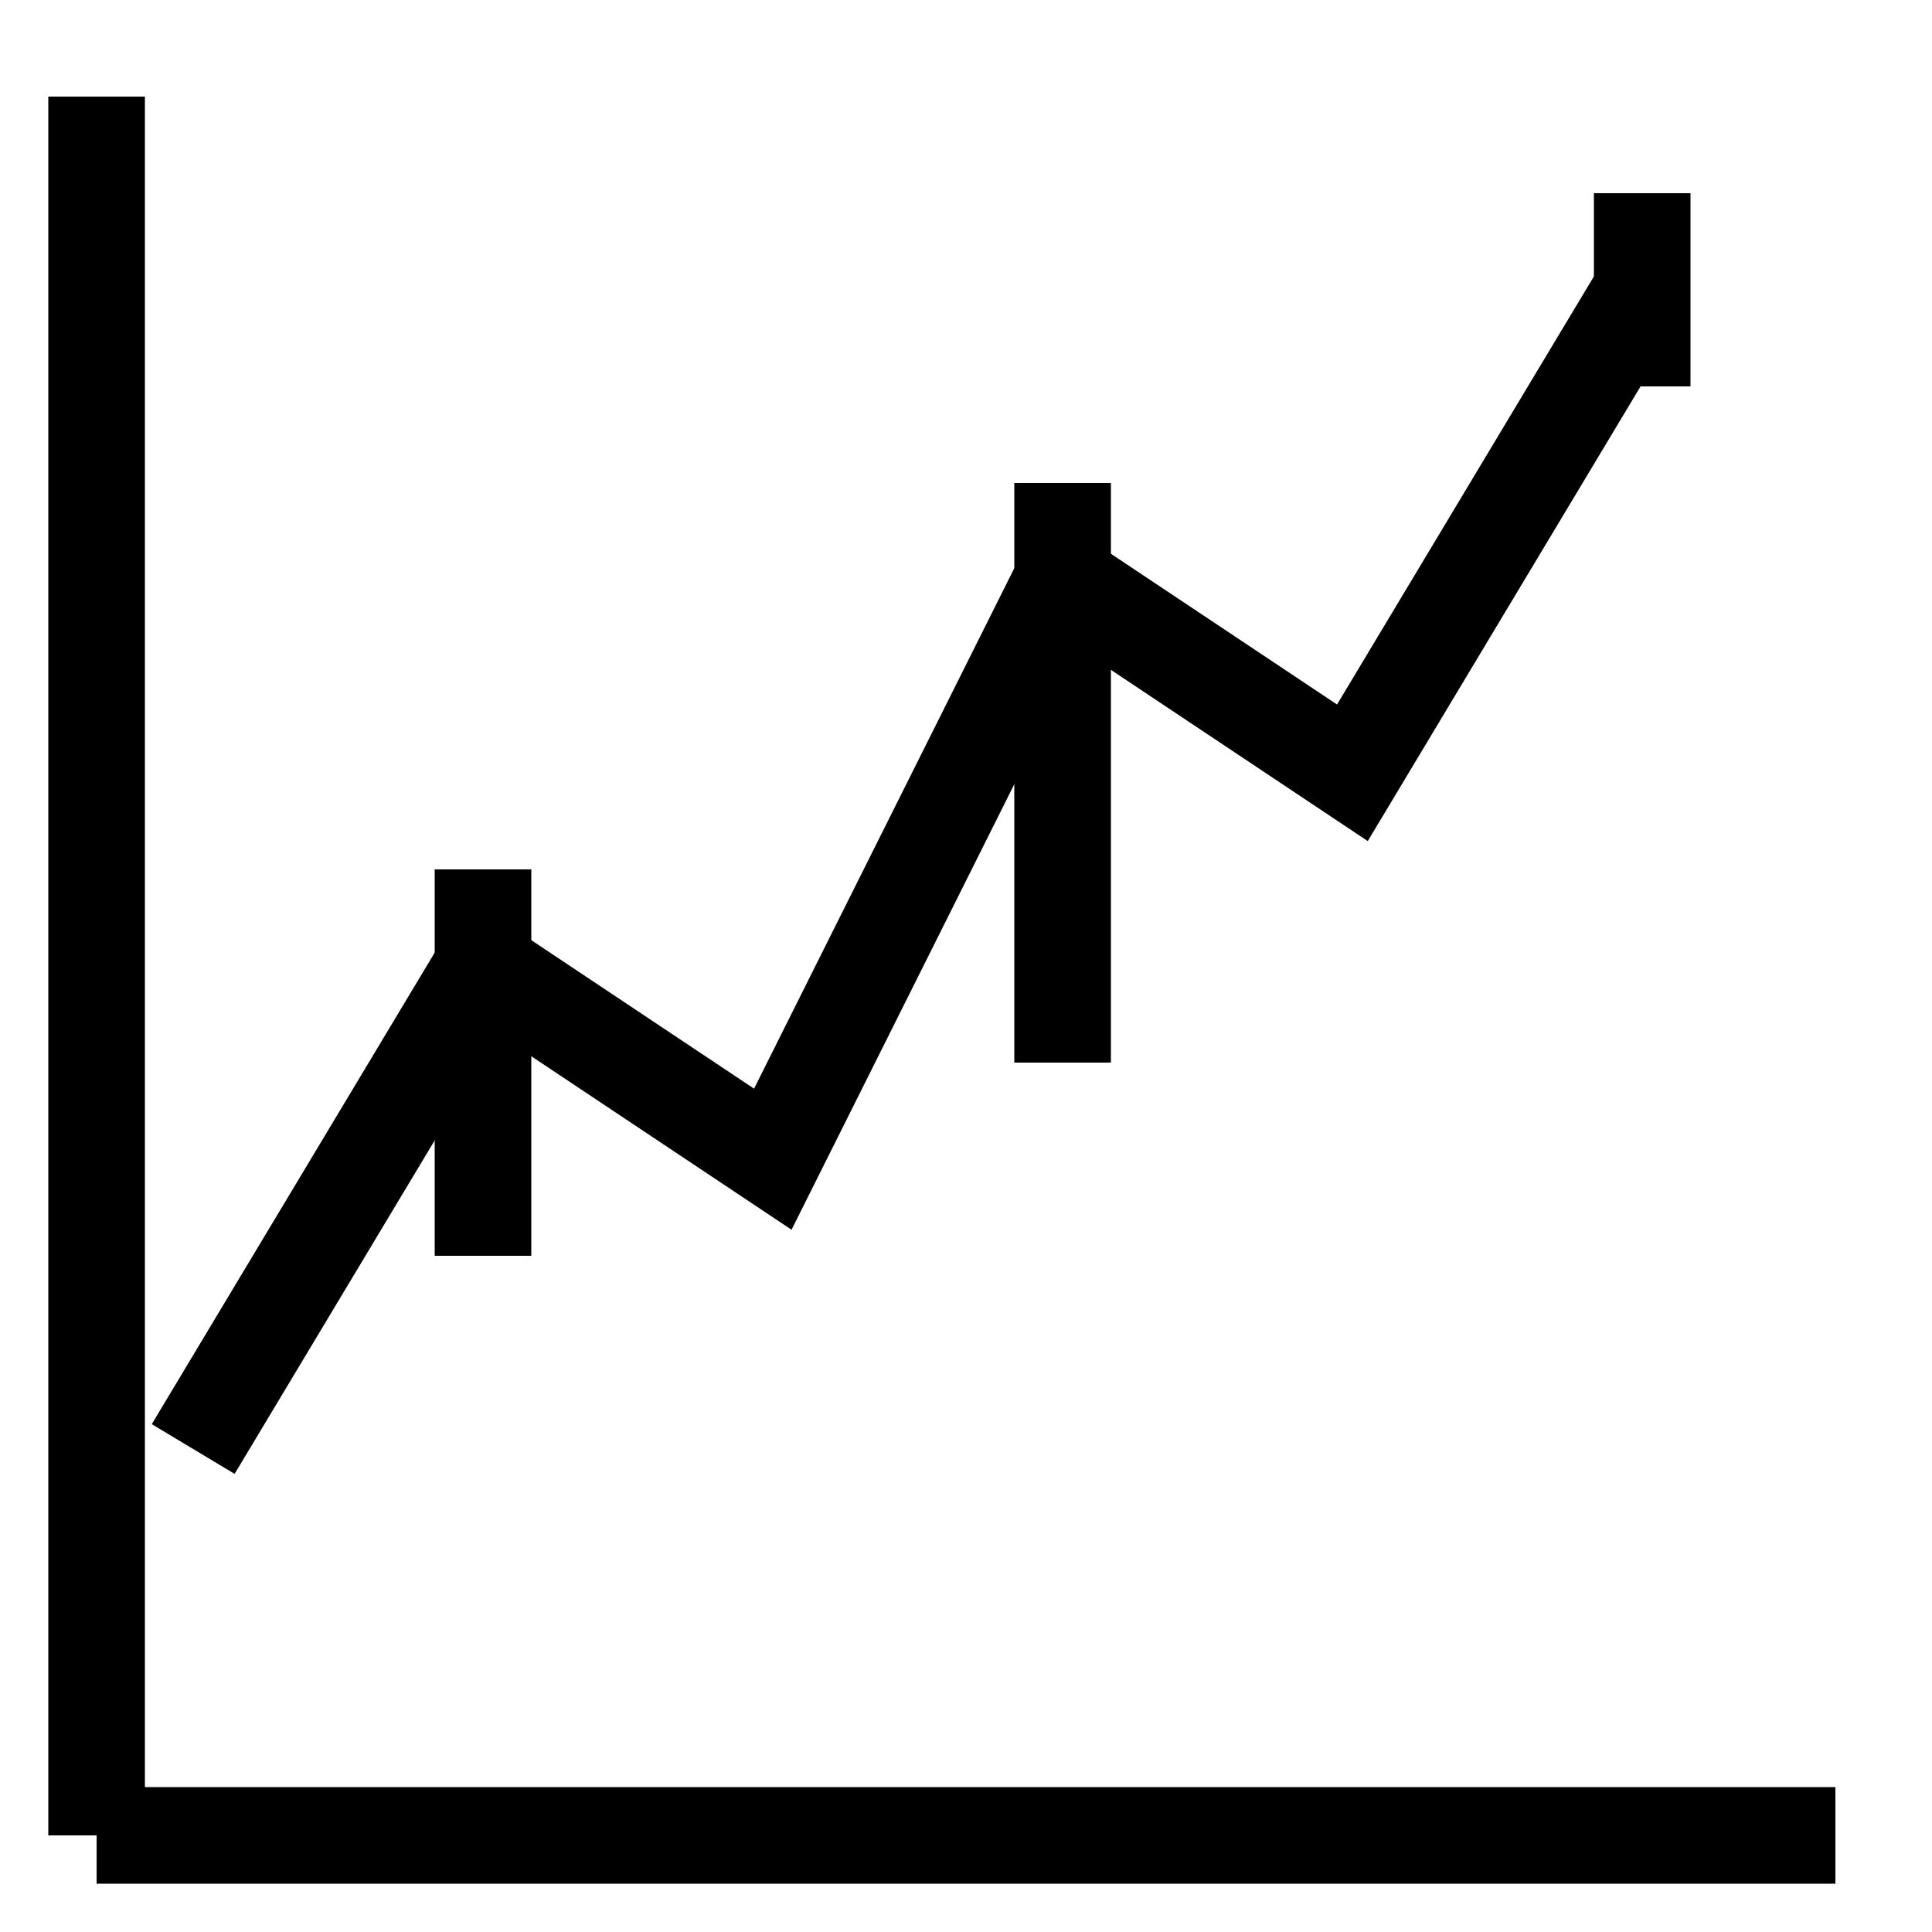 <svg width="20" height="20" viewBox="0 0 20 20" xmlns="http://www.w3.org/2000/svg" fill="none" stroke="black" stroke-width="1">
  <!-- Axes -->
  <line x1="1" y1="19" x2="19" y2="19" stroke="black"/> <!-- X-axis -->
  <line x1="1" y1="1" x2="1" y2="19" stroke="black"/> <!-- Y-axis -->

  <!-- Stock price lines -->
  <polyline points="2,15 5,10 8,12 11,6 14,8 17,3" fill="none" stroke="black"/>

  <!-- Candlesticks -->
  <line x1="5" y1="9" x2="5" y2="13" stroke="black"/> <!-- First candlestick -->
  <line x1="11" y1="5" x2="11" y2="11" stroke="black"/> <!-- Second candlestick -->
  <line x1="17" y1="2" x2="17" y2="4" stroke="black"/> <!-- Third candlestick -->
</svg>
